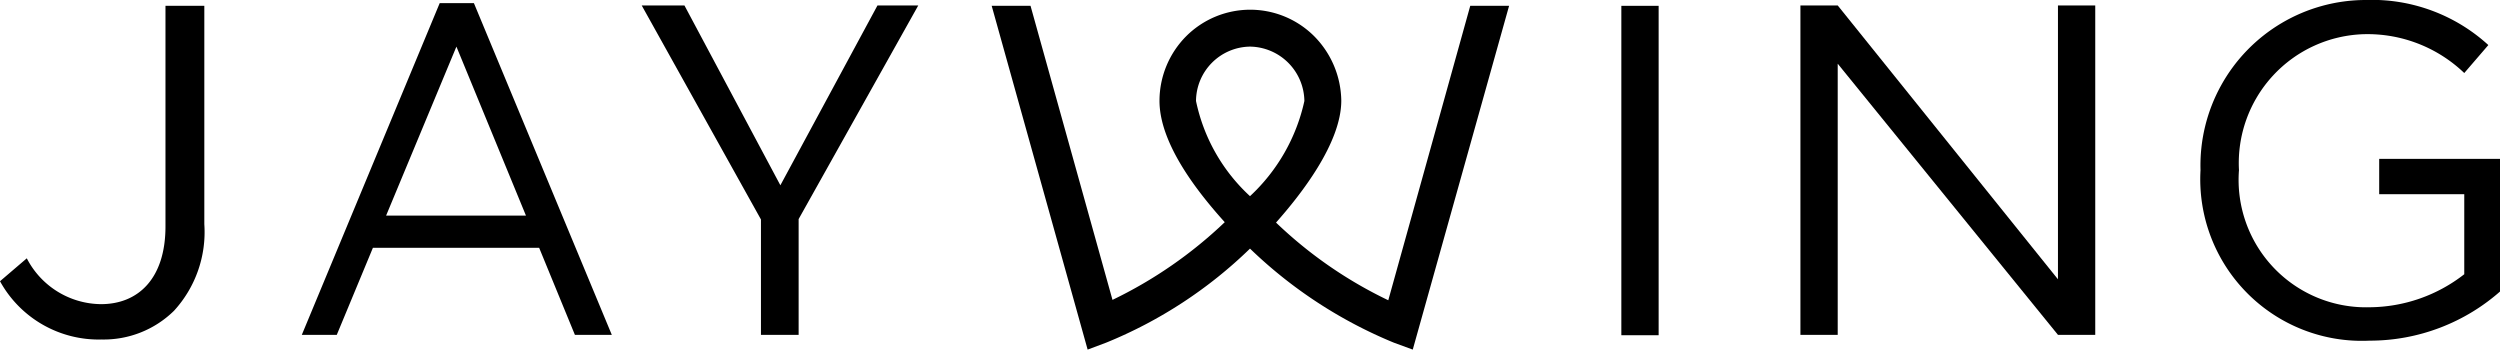 <svg xmlns="http://www.w3.org/2000/svg" viewBox="0 0 64.36 9"><g id="Layer_2" data-name="Layer 2"><g id="graphics"><path d="M2.62,8.74A2.58,2.58,0,0,0,4.48,8a3,3,0,0,0,.78-2.23V.15h-1V5.83c0,1.34-.7,2-1.66,2A2.17,2.17,0,0,1,.69,6.65L0,7.24a2.9,2.9,0,0,0,2.62,1.5"/><polygon points="19.59 8.62 20.56 8.62 20.56 5.64 23.64 0.14 22.59 0.14 20.09 4.77 17.62 0.14 16.52 0.14 19.59 5.65 19.59 8.62"/><rect x="41.74" y="0.15" width="0.96" height="8.48"/><path d="M11.32.08,7.77,8.62h.9L9.6,6.38h4.28l.92,2.24h.95L12.2.08Zm.43,1.12,1.79,4.35H9.94Z"/><polygon points="53.94 8.62 53.94 0.14 52.98 0.14 52.98 7.19 47.31 0.14 46.35 0.14 46.35 8.62 47.31 8.62 47.31 1.64 52.98 8.62 53.94 8.62"/><path d="M61,8.77a5.08,5.08,0,0,0,3.4-1.3V4.09H61.25V5h2.19V7.06A4,4,0,0,1,61,7.91a3.28,3.28,0,0,1-3.36-3.53v0A3.32,3.32,0,0,1,60.86.88a3.6,3.6,0,0,1,2.58,1l.62-.72A4.44,4.44,0,0,0,60.9,0a4.26,4.26,0,0,0-4.25,4.38v0A4.16,4.16,0,0,0,61,8.77"/><path d="M36.37,9l-.49-.18a11.78,11.78,0,0,1-3.7-2.42,11.56,11.56,0,0,1-3.7,2.42L28,9,25.53.15h1l2.11,7.57a11.25,11.25,0,0,0,2.89-2c-.64-.71-1.69-2-1.68-3.14A2.36,2.36,0,0,1,30.53.94a2.33,2.33,0,0,1,3.31,0,2.4,2.4,0,0,1,.69,1.65c0,1.1-1.05,2.43-1.68,3.14a11.08,11.08,0,0,0,2.89,2L37.85.15h1ZM32.18,1.2a1.41,1.41,0,0,0-1.39,1.4,4.6,4.6,0,0,0,1.39,2.45,4.72,4.72,0,0,0,1.4-2.45,1.42,1.42,0,0,0-1.4-1.4"/></g></g></svg>